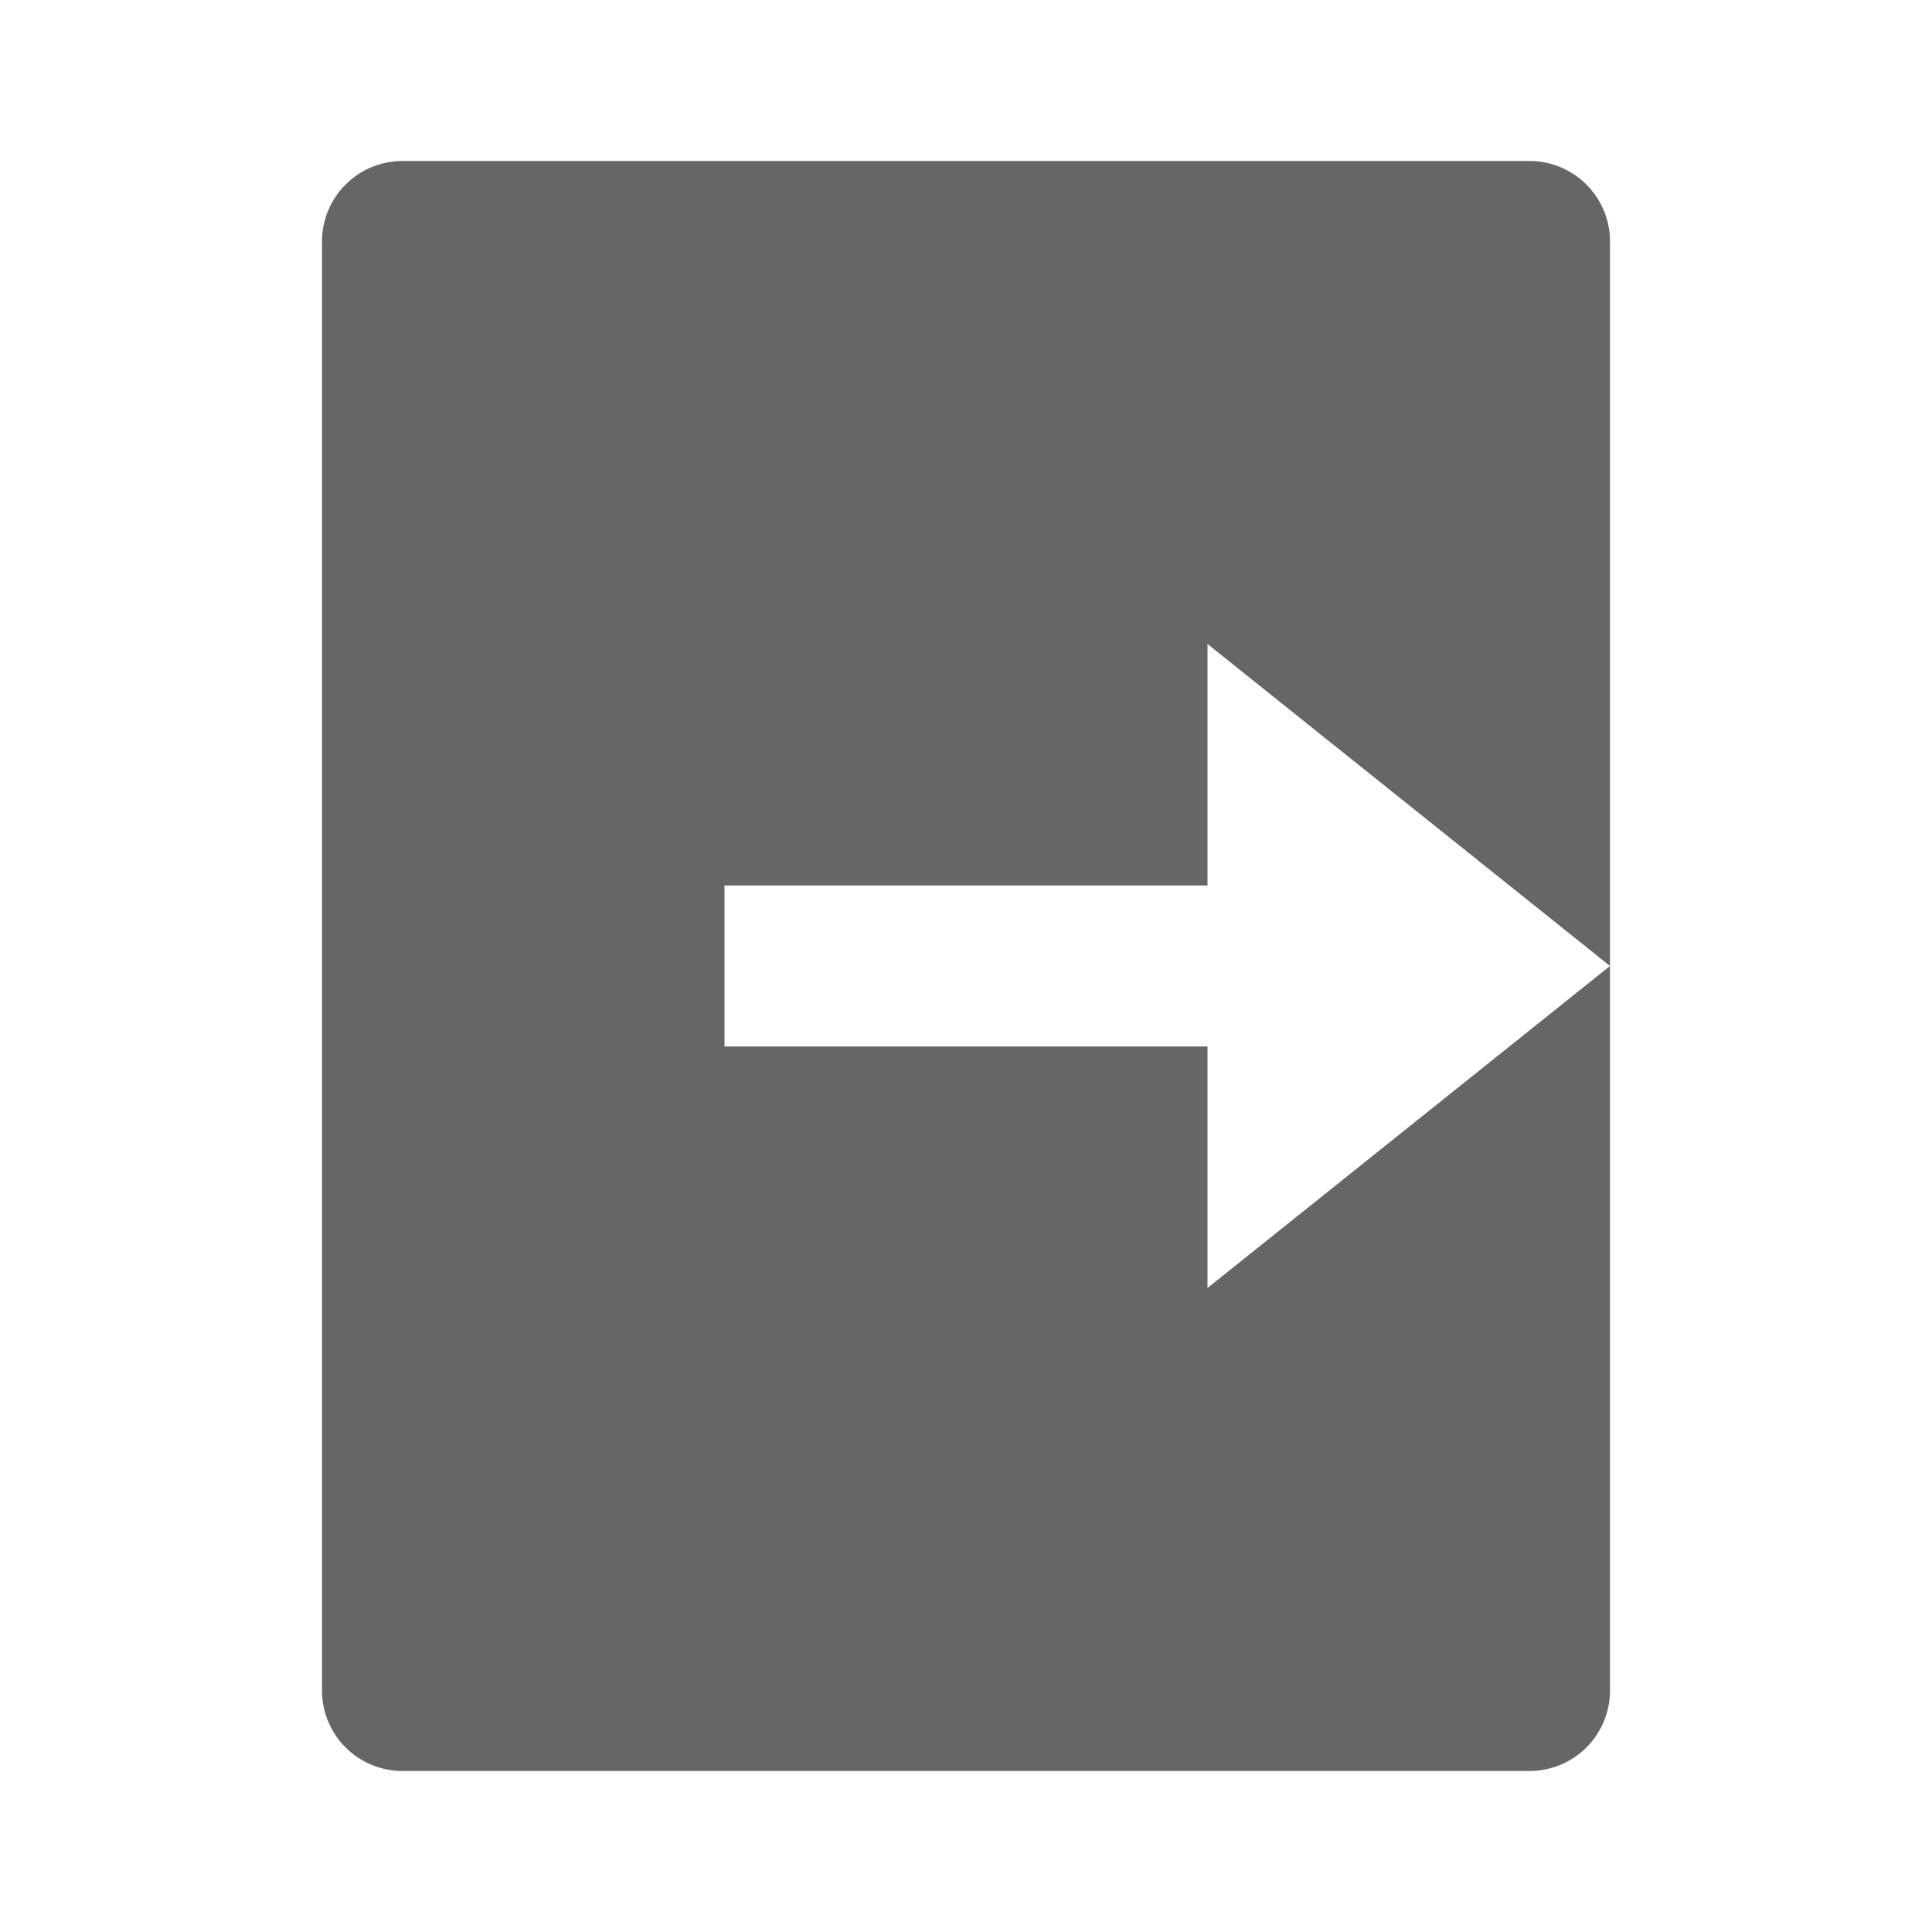<svg xmlns="http://www.w3.org/2000/svg" width="24" height="24" viewBox="0 0 24 24">
  <g id="logout" transform="translate(-4 -4)">
    <g id="Group_11156" data-name="Group 11156" transform="translate(4 4)">
      <path id="Path_5121" data-name="Path 5121" d="M0,0H24V24H0Z" fill="none"/>
      <path id="Path_5122" data-name="Path 5122" d="M5,22a1,1,0,0,1-1-1V3A1,1,0,0,1,5,2H19a1,1,0,0,1,1,1V21a1,1,0,0,1-1,1Zm10-6,5-4L15,8v3H9v2h6Z" fill="#666"/>
    </g>
  </g>
</svg>
